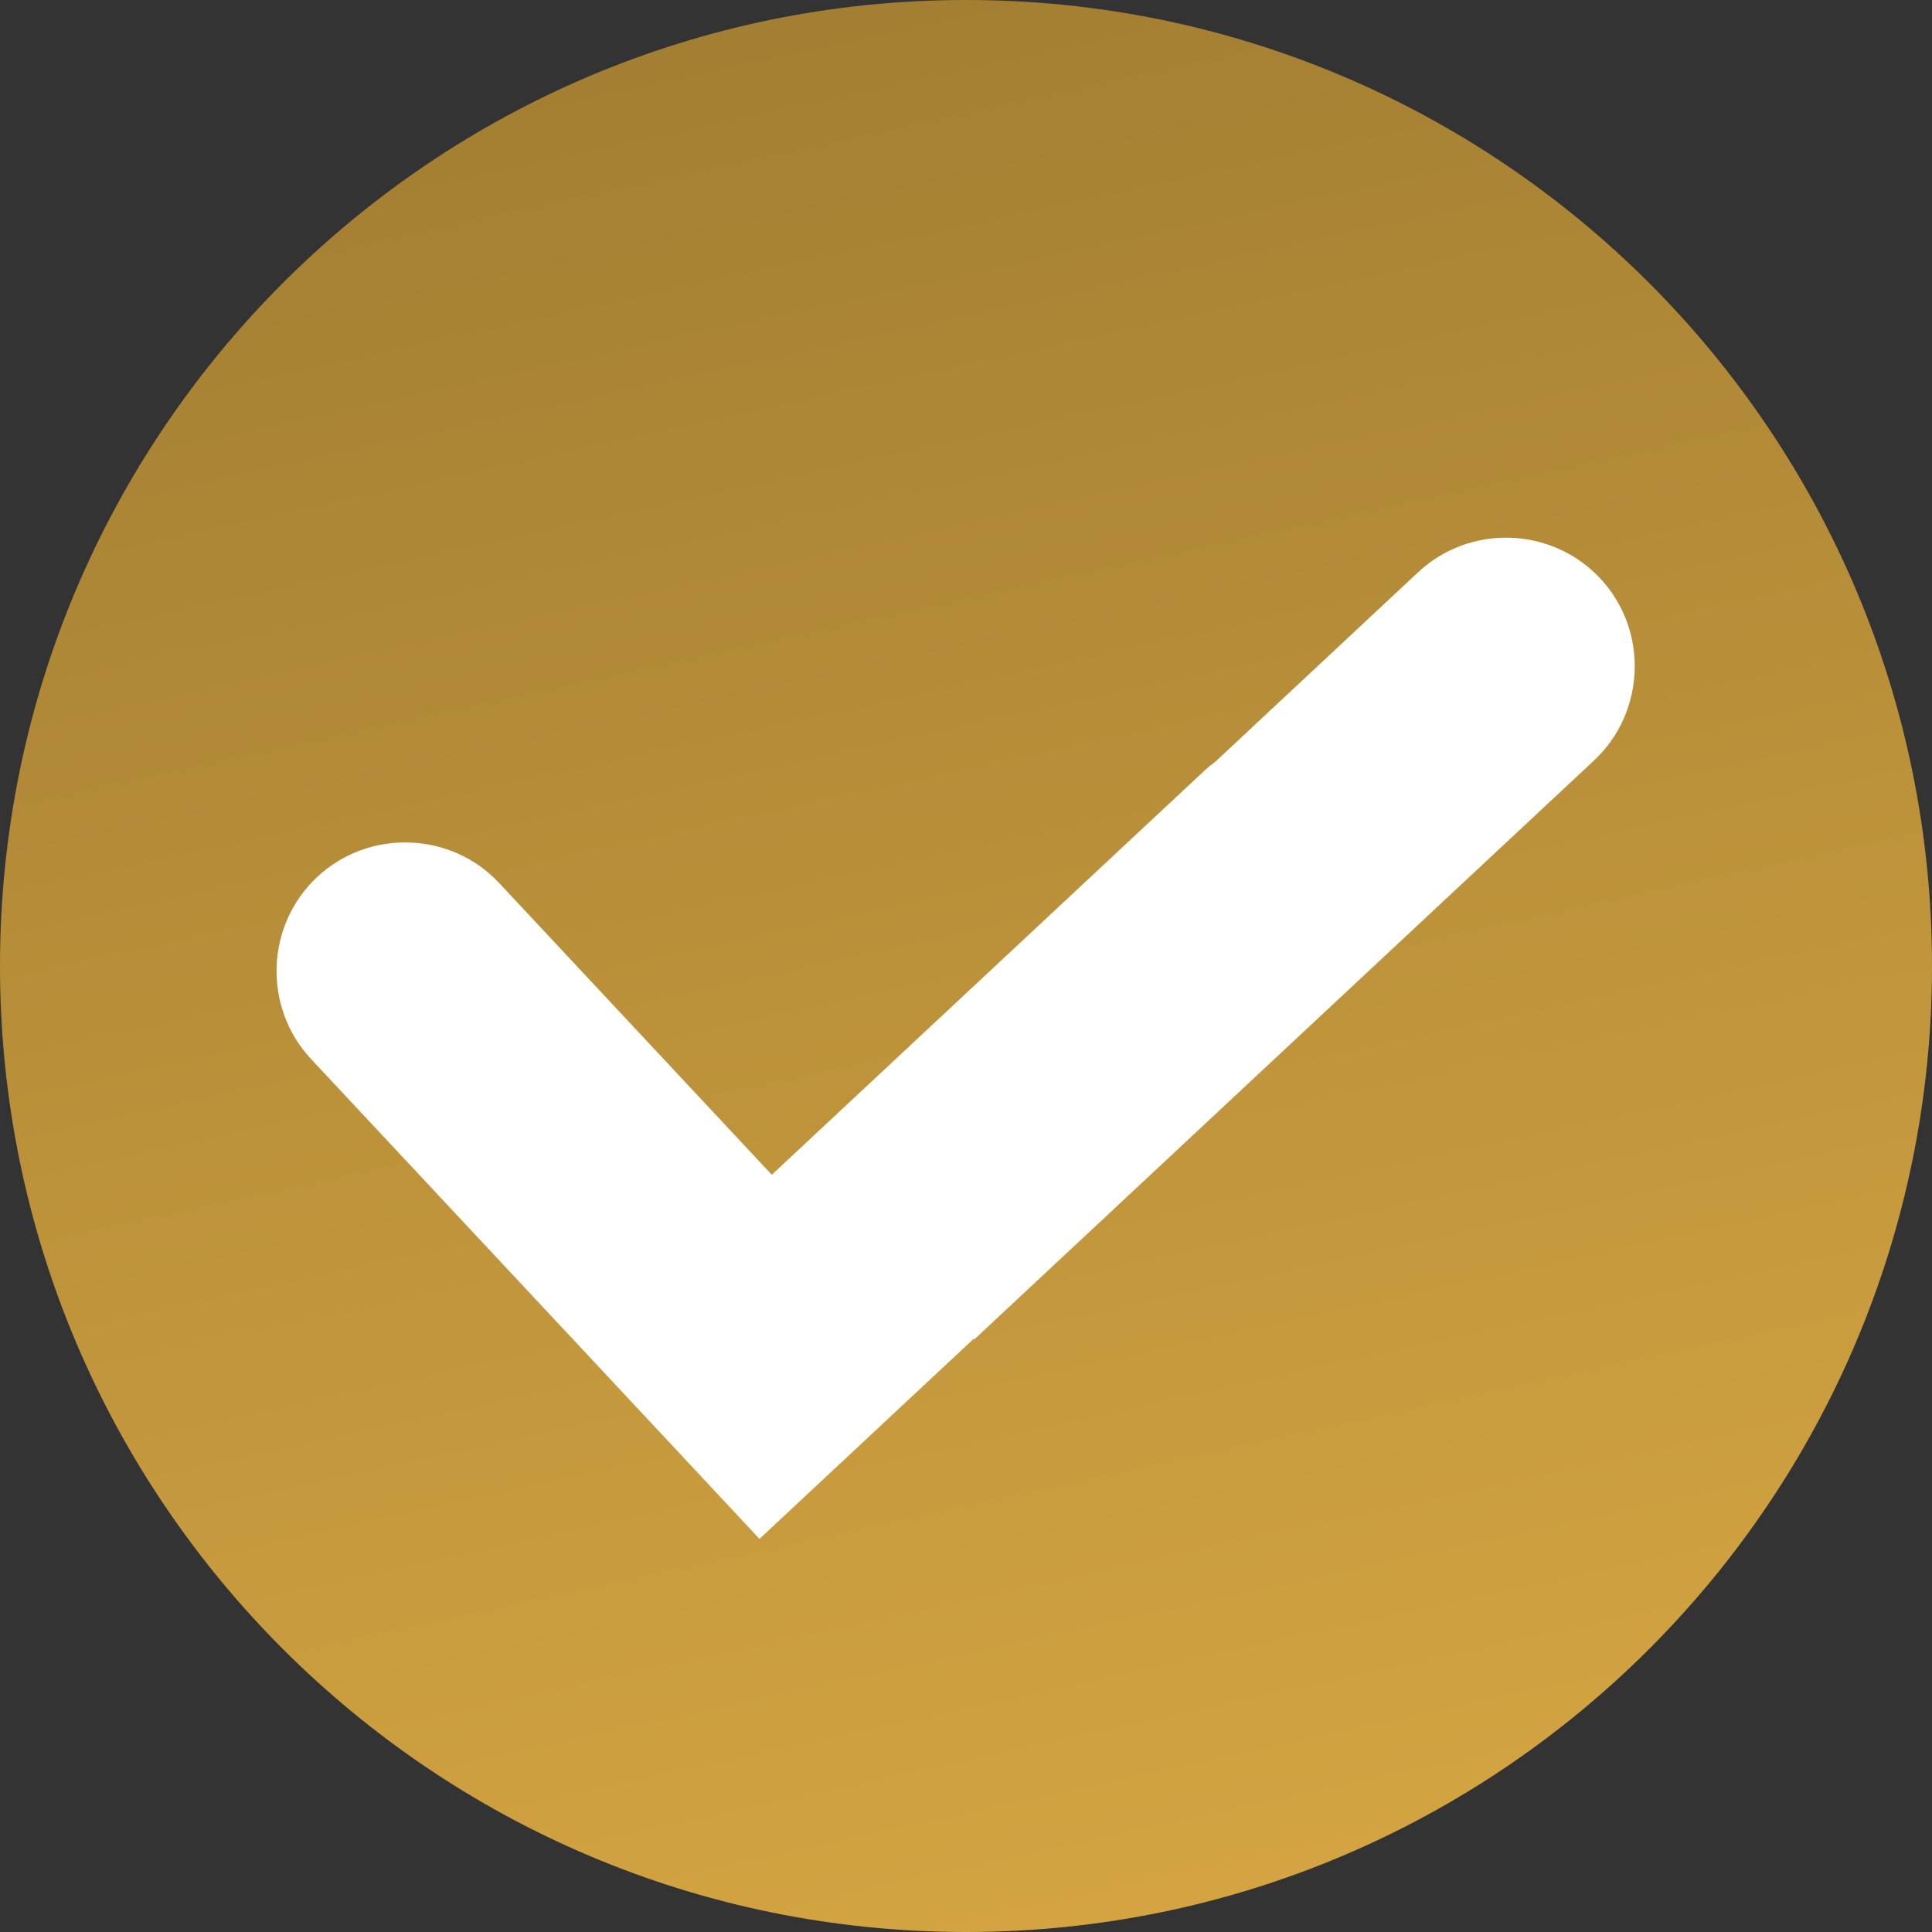 <svg xmlns="http://www.w3.org/2000/svg" width="19" height="19" viewBox="0 0 19 19" fill="none"><rect x="0" y="0" width="19" height="19" fill="#333333" stroke="none"/><path d="M9.5 19C14.747 19 19 14.747 19 9.5C19 4.253 14.747 0 9.5 0C4.253 0 0 4.253 0 9.5C0 14.747 4.253 19 9.5 19Z" fill="url(#paint0_linear_65_64)"></path><path fill-rule="evenodd" clip-rule="evenodd" d="M6.534 14.133L3.059 10.415C2.584 9.905 2.611 9.1 3.12 8.624C3.629 8.149 4.435 8.176 4.91 8.685L7.59 11.553L11.833 7.59C11.871 7.554 11.911 7.521 11.952 7.491L13.947 5.627C14.456 5.152 15.261 5.179 15.737 5.688C16.213 6.197 16.185 7.003 15.676 7.479L9.583 13.171L9.577 13.165L7.469 15.134L6.534 14.133Z" fill="white"></path><defs><linearGradient id="paint0_linear_65_64" x1="9.569" y1="34.718" x2="1.026" y2="-4.501" gradientUnits="userSpaceOnUse"><stop stop-color="#FAC24D"></stop><stop offset="1" stop-color="#94732E"></stop></linearGradient></defs></svg>